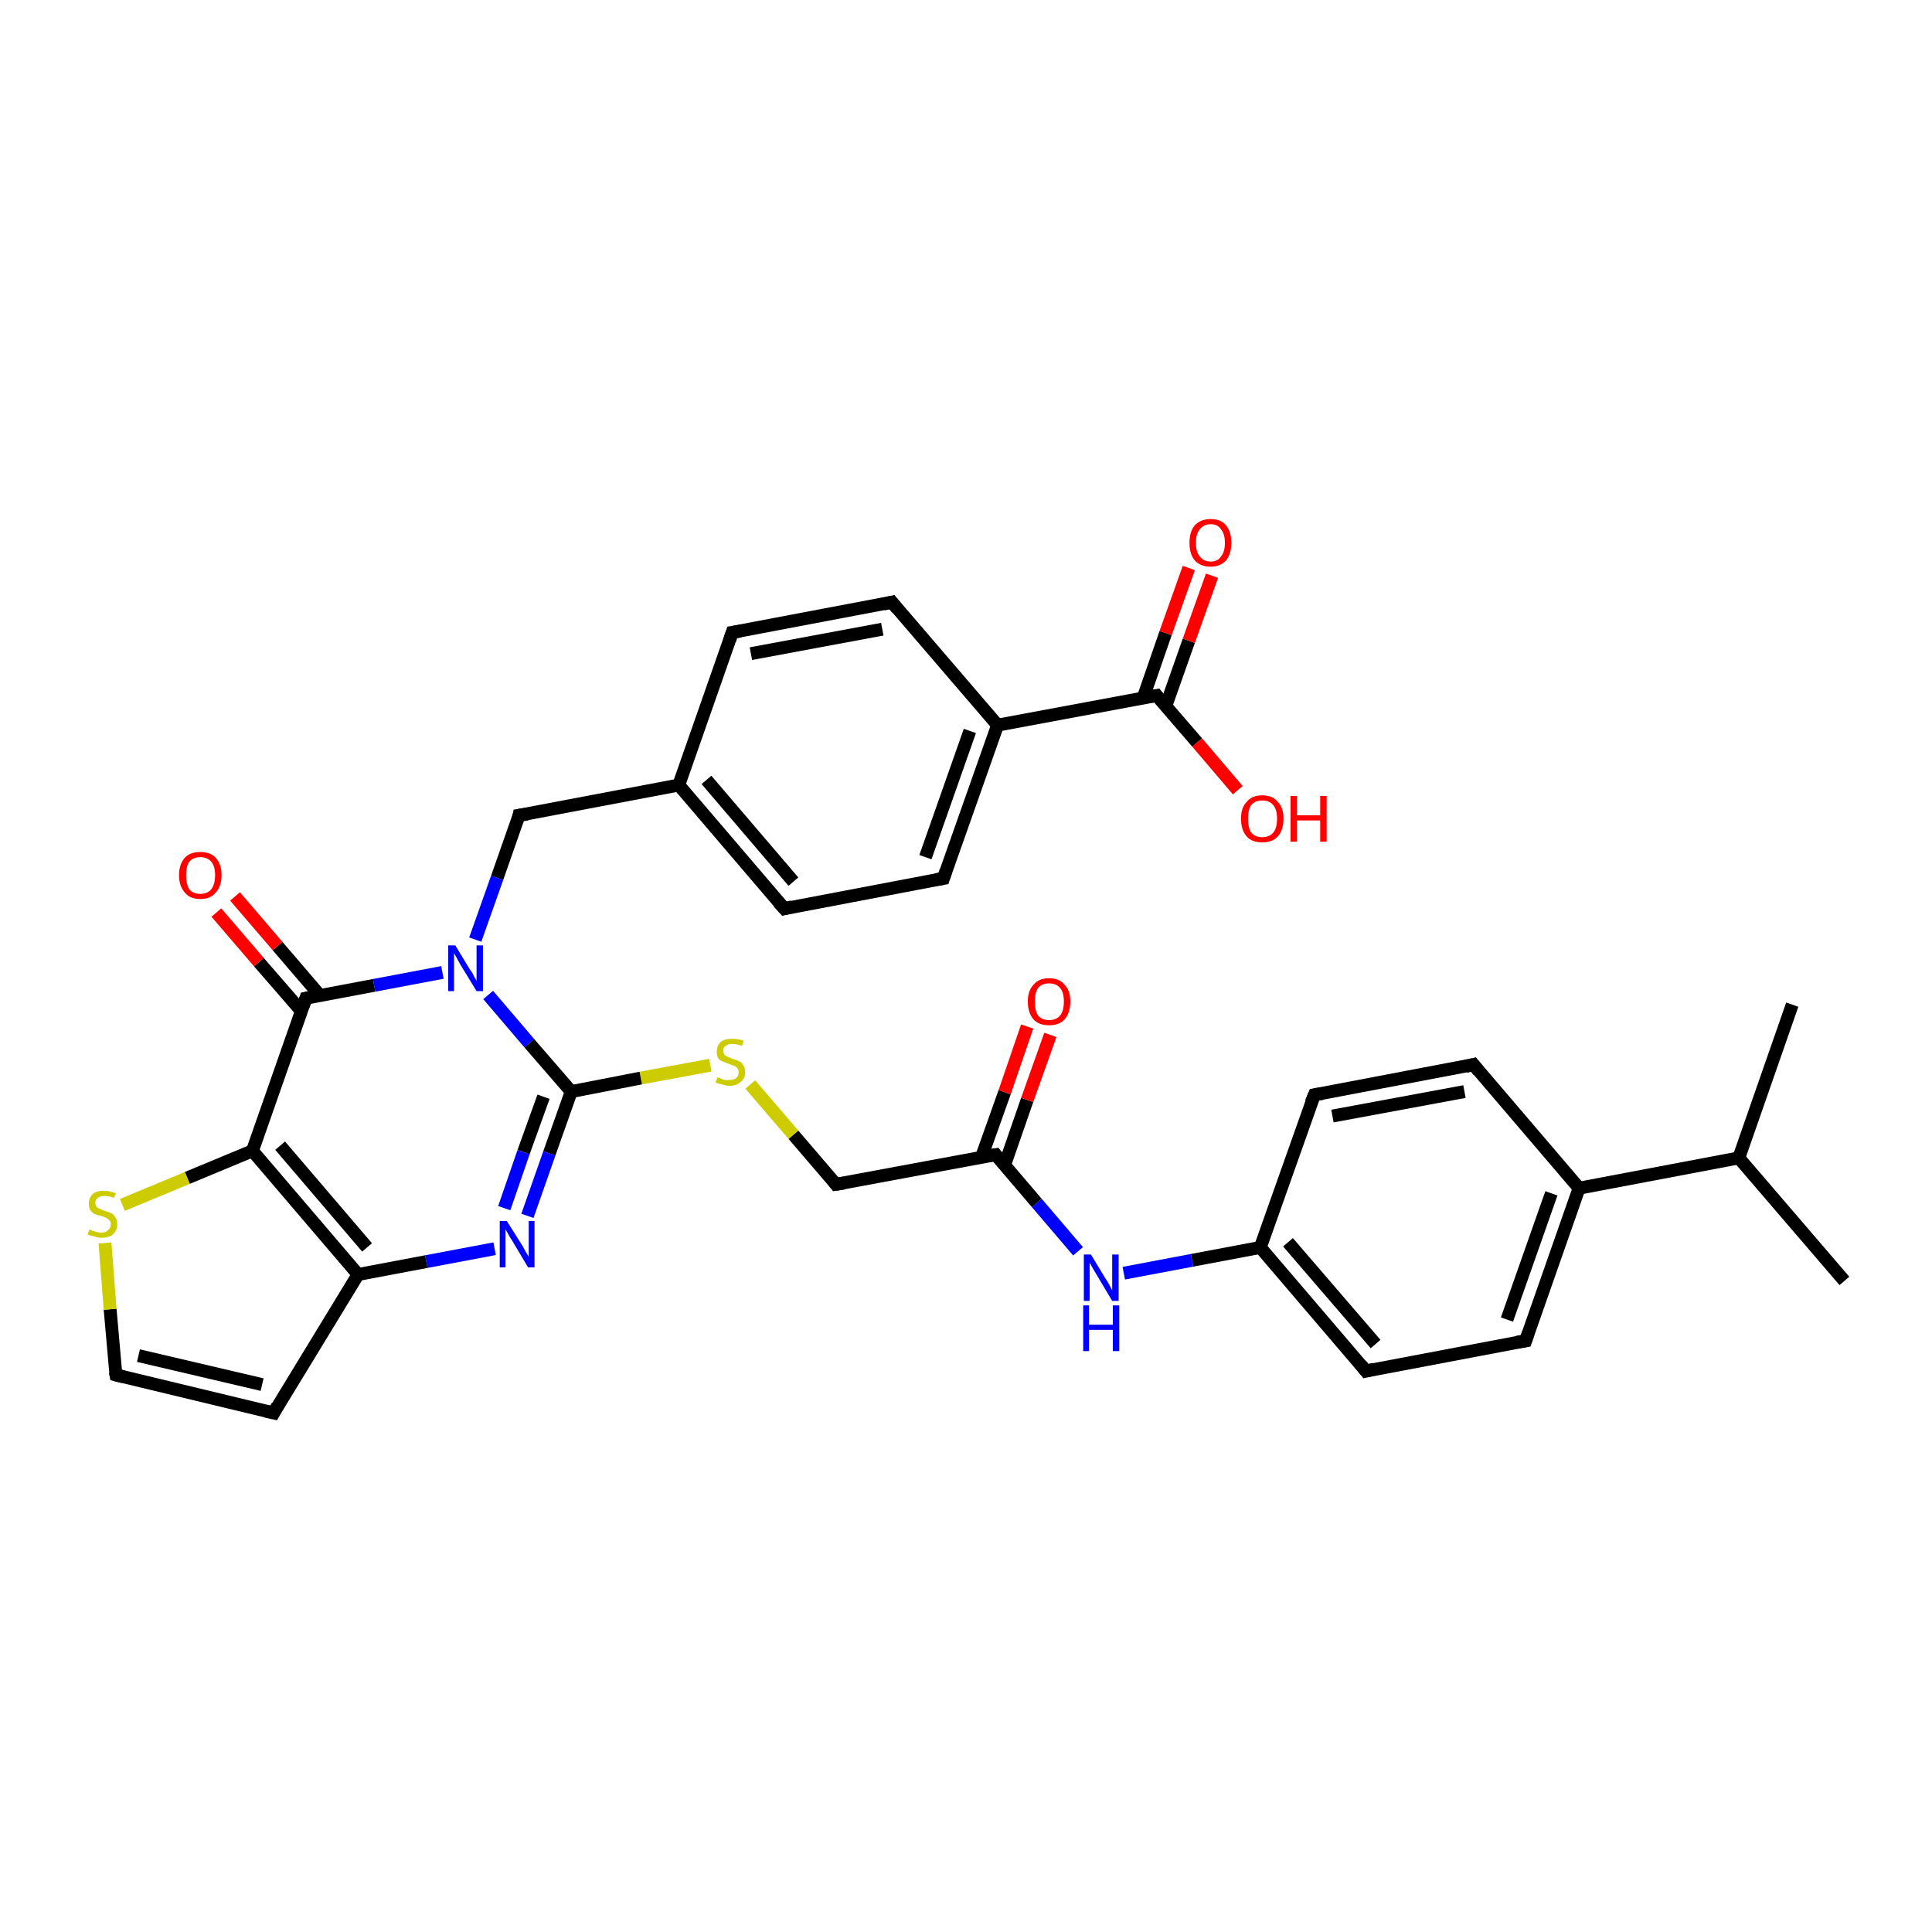 <?xml version='1.0' encoding='iso-8859-1'?>
<svg version='1.1' baseProfile='full'
              xmlns='http://www.w3.org/2000/svg'
                      xmlns:rdkit='http://www.rdkit.org/xml'
                      xmlns:xlink='http://www.w3.org/1999/xlink'
                  xml:space='preserve'
width='300px' height='300px' viewBox='0 0 300 300'>
<!-- END OF HEADER -->
<rect style='opacity:1.0;fill:#FFFFFF;stroke:none' width='300.0' height='300.0' x='0.0' y='0.0'> </rect>
<path class='bond-0 atom-0 atom-1' d='M 286.4,198.9 L 270.0,179.8' style='fill:none;fill-rule:evenodd;stroke:#000000;stroke-width:2.0px;stroke-linecap:butt;stroke-linejoin:miter;stroke-opacity:1' />
<path class='bond-1 atom-1 atom-2' d='M 270.0,179.8 L 278.3,156.0' style='fill:none;fill-rule:evenodd;stroke:#000000;stroke-width:2.0px;stroke-linecap:butt;stroke-linejoin:miter;stroke-opacity:1' />
<path class='bond-2 atom-1 atom-3' d='M 270.0,179.8 L 245.2,184.5' style='fill:none;fill-rule:evenodd;stroke:#000000;stroke-width:2.0px;stroke-linecap:butt;stroke-linejoin:miter;stroke-opacity:1' />
<path class='bond-3 atom-3 atom-4' d='M 245.2,184.5 L 236.9,208.2' style='fill:none;fill-rule:evenodd;stroke:#000000;stroke-width:2.0px;stroke-linecap:butt;stroke-linejoin:miter;stroke-opacity:1' />
<path class='bond-3 atom-3 atom-4' d='M 240.9,185.3 L 234.0,204.9' style='fill:none;fill-rule:evenodd;stroke:#000000;stroke-width:2.0px;stroke-linecap:butt;stroke-linejoin:miter;stroke-opacity:1' />
<path class='bond-4 atom-4 atom-5' d='M 236.9,208.2 L 212.1,212.9' style='fill:none;fill-rule:evenodd;stroke:#000000;stroke-width:2.0px;stroke-linecap:butt;stroke-linejoin:miter;stroke-opacity:1' />
<path class='bond-5 atom-5 atom-6' d='M 212.1,212.9 L 195.7,193.7' style='fill:none;fill-rule:evenodd;stroke:#000000;stroke-width:2.0px;stroke-linecap:butt;stroke-linejoin:miter;stroke-opacity:1' />
<path class='bond-5 atom-5 atom-6' d='M 213.6,208.7 L 200.0,192.9' style='fill:none;fill-rule:evenodd;stroke:#000000;stroke-width:2.0px;stroke-linecap:butt;stroke-linejoin:miter;stroke-opacity:1' />
<path class='bond-6 atom-6 atom-7' d='M 195.7,193.7 L 185.1,195.7' style='fill:none;fill-rule:evenodd;stroke:#000000;stroke-width:2.0px;stroke-linecap:butt;stroke-linejoin:miter;stroke-opacity:1' />
<path class='bond-6 atom-6 atom-7' d='M 185.1,195.7 L 174.5,197.7' style='fill:none;fill-rule:evenodd;stroke:#0000FF;stroke-width:2.0px;stroke-linecap:butt;stroke-linejoin:miter;stroke-opacity:1' />
<path class='bond-7 atom-7 atom-8' d='M 167.4,194.3 L 161.0,186.8' style='fill:none;fill-rule:evenodd;stroke:#0000FF;stroke-width:2.0px;stroke-linecap:butt;stroke-linejoin:miter;stroke-opacity:1' />
<path class='bond-7 atom-7 atom-8' d='M 161.0,186.8 L 154.6,179.3' style='fill:none;fill-rule:evenodd;stroke:#000000;stroke-width:2.0px;stroke-linecap:butt;stroke-linejoin:miter;stroke-opacity:1' />
<path class='bond-8 atom-8 atom-9' d='M 156.0,180.9 L 159.5,170.8' style='fill:none;fill-rule:evenodd;stroke:#000000;stroke-width:2.0px;stroke-linecap:butt;stroke-linejoin:miter;stroke-opacity:1' />
<path class='bond-8 atom-8 atom-9' d='M 159.5,170.8 L 163.1,160.7' style='fill:none;fill-rule:evenodd;stroke:#FF0000;stroke-width:2.0px;stroke-linecap:butt;stroke-linejoin:miter;stroke-opacity:1' />
<path class='bond-8 atom-8 atom-9' d='M 152.4,179.7 L 156.0,169.6' style='fill:none;fill-rule:evenodd;stroke:#000000;stroke-width:2.0px;stroke-linecap:butt;stroke-linejoin:miter;stroke-opacity:1' />
<path class='bond-8 atom-8 atom-9' d='M 156.0,169.6 L 159.5,159.4' style='fill:none;fill-rule:evenodd;stroke:#FF0000;stroke-width:2.0px;stroke-linecap:butt;stroke-linejoin:miter;stroke-opacity:1' />
<path class='bond-9 atom-8 atom-10' d='M 154.6,179.3 L 129.8,183.9' style='fill:none;fill-rule:evenodd;stroke:#000000;stroke-width:2.0px;stroke-linecap:butt;stroke-linejoin:miter;stroke-opacity:1' />
<path class='bond-10 atom-10 atom-11' d='M 129.8,183.9 L 123.2,176.2' style='fill:none;fill-rule:evenodd;stroke:#000000;stroke-width:2.0px;stroke-linecap:butt;stroke-linejoin:miter;stroke-opacity:1' />
<path class='bond-10 atom-10 atom-11' d='M 123.2,176.2 L 116.5,168.4' style='fill:none;fill-rule:evenodd;stroke:#CCCC00;stroke-width:2.0px;stroke-linecap:butt;stroke-linejoin:miter;stroke-opacity:1' />
<path class='bond-11 atom-11 atom-12' d='M 110.3,165.4 L 99.5,167.4' style='fill:none;fill-rule:evenodd;stroke:#CCCC00;stroke-width:2.0px;stroke-linecap:butt;stroke-linejoin:miter;stroke-opacity:1' />
<path class='bond-11 atom-11 atom-12' d='M 99.5,167.4 L 88.7,169.5' style='fill:none;fill-rule:evenodd;stroke:#000000;stroke-width:2.0px;stroke-linecap:butt;stroke-linejoin:miter;stroke-opacity:1' />
<path class='bond-12 atom-12 atom-13' d='M 88.7,169.5 L 85.3,179.1' style='fill:none;fill-rule:evenodd;stroke:#000000;stroke-width:2.0px;stroke-linecap:butt;stroke-linejoin:miter;stroke-opacity:1' />
<path class='bond-12 atom-12 atom-13' d='M 85.3,179.1 L 81.9,188.8' style='fill:none;fill-rule:evenodd;stroke:#0000FF;stroke-width:2.0px;stroke-linecap:butt;stroke-linejoin:miter;stroke-opacity:1' />
<path class='bond-12 atom-12 atom-13' d='M 84.4,170.3 L 81.3,178.9' style='fill:none;fill-rule:evenodd;stroke:#000000;stroke-width:2.0px;stroke-linecap:butt;stroke-linejoin:miter;stroke-opacity:1' />
<path class='bond-12 atom-12 atom-13' d='M 81.3,178.9 L 78.3,187.6' style='fill:none;fill-rule:evenodd;stroke:#0000FF;stroke-width:2.0px;stroke-linecap:butt;stroke-linejoin:miter;stroke-opacity:1' />
<path class='bond-13 atom-13 atom-14' d='M 76.8,193.9 L 66.2,195.9' style='fill:none;fill-rule:evenodd;stroke:#0000FF;stroke-width:2.0px;stroke-linecap:butt;stroke-linejoin:miter;stroke-opacity:1' />
<path class='bond-13 atom-13 atom-14' d='M 66.2,195.9 L 55.6,197.9' style='fill:none;fill-rule:evenodd;stroke:#000000;stroke-width:2.0px;stroke-linecap:butt;stroke-linejoin:miter;stroke-opacity:1' />
<path class='bond-14 atom-14 atom-15' d='M 55.6,197.9 L 42.5,219.4' style='fill:none;fill-rule:evenodd;stroke:#000000;stroke-width:2.0px;stroke-linecap:butt;stroke-linejoin:miter;stroke-opacity:1' />
<path class='bond-15 atom-15 atom-16' d='M 42.5,219.4 L 18.0,213.5' style='fill:none;fill-rule:evenodd;stroke:#000000;stroke-width:2.0px;stroke-linecap:butt;stroke-linejoin:miter;stroke-opacity:1' />
<path class='bond-15 atom-15 atom-16' d='M 40.7,215.0 L 21.5,210.5' style='fill:none;fill-rule:evenodd;stroke:#000000;stroke-width:2.0px;stroke-linecap:butt;stroke-linejoin:miter;stroke-opacity:1' />
<path class='bond-16 atom-16 atom-17' d='M 18.0,213.5 L 17.1,203.3' style='fill:none;fill-rule:evenodd;stroke:#000000;stroke-width:2.0px;stroke-linecap:butt;stroke-linejoin:miter;stroke-opacity:1' />
<path class='bond-16 atom-16 atom-17' d='M 17.1,203.3 L 16.3,193.0' style='fill:none;fill-rule:evenodd;stroke:#CCCC00;stroke-width:2.0px;stroke-linecap:butt;stroke-linejoin:miter;stroke-opacity:1' />
<path class='bond-17 atom-17 atom-18' d='M 19.0,187.1 L 29.1,182.9' style='fill:none;fill-rule:evenodd;stroke:#CCCC00;stroke-width:2.0px;stroke-linecap:butt;stroke-linejoin:miter;stroke-opacity:1' />
<path class='bond-17 atom-17 atom-18' d='M 29.1,182.9 L 39.2,178.7' style='fill:none;fill-rule:evenodd;stroke:#000000;stroke-width:2.0px;stroke-linecap:butt;stroke-linejoin:miter;stroke-opacity:1' />
<path class='bond-18 atom-18 atom-19' d='M 39.2,178.7 L 47.5,155.0' style='fill:none;fill-rule:evenodd;stroke:#000000;stroke-width:2.0px;stroke-linecap:butt;stroke-linejoin:miter;stroke-opacity:1' />
<path class='bond-19 atom-19 atom-20' d='M 49.7,154.6 L 43.1,146.9' style='fill:none;fill-rule:evenodd;stroke:#000000;stroke-width:2.0px;stroke-linecap:butt;stroke-linejoin:miter;stroke-opacity:1' />
<path class='bond-19 atom-19 atom-20' d='M 43.1,146.9 L 36.5,139.2' style='fill:none;fill-rule:evenodd;stroke:#FF0000;stroke-width:2.0px;stroke-linecap:butt;stroke-linejoin:miter;stroke-opacity:1' />
<path class='bond-19 atom-19 atom-20' d='M 46.8,157.0 L 40.2,149.4' style='fill:none;fill-rule:evenodd;stroke:#000000;stroke-width:2.0px;stroke-linecap:butt;stroke-linejoin:miter;stroke-opacity:1' />
<path class='bond-19 atom-19 atom-20' d='M 40.2,149.4 L 33.6,141.7' style='fill:none;fill-rule:evenodd;stroke:#FF0000;stroke-width:2.0px;stroke-linecap:butt;stroke-linejoin:miter;stroke-opacity:1' />
<path class='bond-20 atom-19 atom-21' d='M 47.5,155.0 L 58.1,153.0' style='fill:none;fill-rule:evenodd;stroke:#000000;stroke-width:2.0px;stroke-linecap:butt;stroke-linejoin:miter;stroke-opacity:1' />
<path class='bond-20 atom-19 atom-21' d='M 58.1,153.0 L 68.7,151.0' style='fill:none;fill-rule:evenodd;stroke:#0000FF;stroke-width:2.0px;stroke-linecap:butt;stroke-linejoin:miter;stroke-opacity:1' />
<path class='bond-21 atom-21 atom-22' d='M 73.8,145.9 L 77.2,136.3' style='fill:none;fill-rule:evenodd;stroke:#0000FF;stroke-width:2.0px;stroke-linecap:butt;stroke-linejoin:miter;stroke-opacity:1' />
<path class='bond-21 atom-21 atom-22' d='M 77.2,136.3 L 80.6,126.6' style='fill:none;fill-rule:evenodd;stroke:#000000;stroke-width:2.0px;stroke-linecap:butt;stroke-linejoin:miter;stroke-opacity:1' />
<path class='bond-22 atom-22 atom-23' d='M 80.6,126.6 L 105.4,121.9' style='fill:none;fill-rule:evenodd;stroke:#000000;stroke-width:2.0px;stroke-linecap:butt;stroke-linejoin:miter;stroke-opacity:1' />
<path class='bond-23 atom-23 atom-24' d='M 105.4,121.9 L 121.8,141.1' style='fill:none;fill-rule:evenodd;stroke:#000000;stroke-width:2.0px;stroke-linecap:butt;stroke-linejoin:miter;stroke-opacity:1' />
<path class='bond-23 atom-23 atom-24' d='M 109.7,121.1 L 123.2,136.9' style='fill:none;fill-rule:evenodd;stroke:#000000;stroke-width:2.0px;stroke-linecap:butt;stroke-linejoin:miter;stroke-opacity:1' />
<path class='bond-24 atom-24 atom-25' d='M 121.8,141.1 L 146.5,136.4' style='fill:none;fill-rule:evenodd;stroke:#000000;stroke-width:2.0px;stroke-linecap:butt;stroke-linejoin:miter;stroke-opacity:1' />
<path class='bond-25 atom-25 atom-26' d='M 146.5,136.4 L 154.9,112.6' style='fill:none;fill-rule:evenodd;stroke:#000000;stroke-width:2.0px;stroke-linecap:butt;stroke-linejoin:miter;stroke-opacity:1' />
<path class='bond-25 atom-25 atom-26' d='M 143.7,133.1 L 150.6,113.5' style='fill:none;fill-rule:evenodd;stroke:#000000;stroke-width:2.0px;stroke-linecap:butt;stroke-linejoin:miter;stroke-opacity:1' />
<path class='bond-26 atom-26 atom-27' d='M 154.9,112.6 L 138.5,93.5' style='fill:none;fill-rule:evenodd;stroke:#000000;stroke-width:2.0px;stroke-linecap:butt;stroke-linejoin:miter;stroke-opacity:1' />
<path class='bond-27 atom-27 atom-28' d='M 138.5,93.5 L 113.7,98.2' style='fill:none;fill-rule:evenodd;stroke:#000000;stroke-width:2.0px;stroke-linecap:butt;stroke-linejoin:miter;stroke-opacity:1' />
<path class='bond-27 atom-27 atom-28' d='M 137.0,97.7 L 116.6,101.5' style='fill:none;fill-rule:evenodd;stroke:#000000;stroke-width:2.0px;stroke-linecap:butt;stroke-linejoin:miter;stroke-opacity:1' />
<path class='bond-28 atom-26 atom-29' d='M 154.9,112.6 L 179.6,108.0' style='fill:none;fill-rule:evenodd;stroke:#000000;stroke-width:2.0px;stroke-linecap:butt;stroke-linejoin:miter;stroke-opacity:1' />
<path class='bond-29 atom-29 atom-30' d='M 179.6,108.0 L 185.9,115.3' style='fill:none;fill-rule:evenodd;stroke:#000000;stroke-width:2.0px;stroke-linecap:butt;stroke-linejoin:miter;stroke-opacity:1' />
<path class='bond-29 atom-29 atom-30' d='M 185.9,115.3 L 192.2,122.7' style='fill:none;fill-rule:evenodd;stroke:#FF0000;stroke-width:2.0px;stroke-linecap:butt;stroke-linejoin:miter;stroke-opacity:1' />
<path class='bond-30 atom-29 atom-31' d='M 181.0,109.7 L 184.6,99.5' style='fill:none;fill-rule:evenodd;stroke:#000000;stroke-width:2.0px;stroke-linecap:butt;stroke-linejoin:miter;stroke-opacity:1' />
<path class='bond-30 atom-29 atom-31' d='M 184.6,99.5 L 188.2,89.4' style='fill:none;fill-rule:evenodd;stroke:#FF0000;stroke-width:2.0px;stroke-linecap:butt;stroke-linejoin:miter;stroke-opacity:1' />
<path class='bond-30 atom-29 atom-31' d='M 177.5,108.4 L 181.0,98.3' style='fill:none;fill-rule:evenodd;stroke:#000000;stroke-width:2.0px;stroke-linecap:butt;stroke-linejoin:miter;stroke-opacity:1' />
<path class='bond-30 atom-29 atom-31' d='M 181.0,98.3 L 184.6,88.2' style='fill:none;fill-rule:evenodd;stroke:#FF0000;stroke-width:2.0px;stroke-linecap:butt;stroke-linejoin:miter;stroke-opacity:1' />
<path class='bond-31 atom-6 atom-32' d='M 195.7,193.7 L 204.1,170.0' style='fill:none;fill-rule:evenodd;stroke:#000000;stroke-width:2.0px;stroke-linecap:butt;stroke-linejoin:miter;stroke-opacity:1' />
<path class='bond-32 atom-32 atom-33' d='M 204.1,170.0 L 228.8,165.3' style='fill:none;fill-rule:evenodd;stroke:#000000;stroke-width:2.0px;stroke-linecap:butt;stroke-linejoin:miter;stroke-opacity:1' />
<path class='bond-32 atom-32 atom-33' d='M 206.9,173.3 L 227.4,169.5' style='fill:none;fill-rule:evenodd;stroke:#000000;stroke-width:2.0px;stroke-linecap:butt;stroke-linejoin:miter;stroke-opacity:1' />
<path class='bond-33 atom-33 atom-3' d='M 228.8,165.3 L 245.2,184.5' style='fill:none;fill-rule:evenodd;stroke:#000000;stroke-width:2.0px;stroke-linecap:butt;stroke-linejoin:miter;stroke-opacity:1' />
<path class='bond-34 atom-21 atom-12' d='M 75.8,154.5 L 82.2,162.0' style='fill:none;fill-rule:evenodd;stroke:#0000FF;stroke-width:2.0px;stroke-linecap:butt;stroke-linejoin:miter;stroke-opacity:1' />
<path class='bond-34 atom-21 atom-12' d='M 82.2,162.0 L 88.7,169.5' style='fill:none;fill-rule:evenodd;stroke:#000000;stroke-width:2.0px;stroke-linecap:butt;stroke-linejoin:miter;stroke-opacity:1' />
<path class='bond-35 atom-28 atom-23' d='M 113.7,98.2 L 105.4,121.9' style='fill:none;fill-rule:evenodd;stroke:#000000;stroke-width:2.0px;stroke-linecap:butt;stroke-linejoin:miter;stroke-opacity:1' />
<path class='bond-36 atom-18 atom-14' d='M 39.2,178.7 L 55.6,197.9' style='fill:none;fill-rule:evenodd;stroke:#000000;stroke-width:2.0px;stroke-linecap:butt;stroke-linejoin:miter;stroke-opacity:1' />
<path class='bond-36 atom-18 atom-14' d='M 43.5,177.9 L 57.0,193.7' style='fill:none;fill-rule:evenodd;stroke:#000000;stroke-width:2.0px;stroke-linecap:butt;stroke-linejoin:miter;stroke-opacity:1' />
<path d='M 237.3,207.0 L 236.9,208.2 L 235.6,208.4' style='fill:none;stroke:#000000;stroke-width:2.0px;stroke-linecap:butt;stroke-linejoin:miter;stroke-opacity:1;' />
<path d='M 213.4,212.6 L 212.1,212.9 L 211.3,211.9' style='fill:none;stroke:#000000;stroke-width:2.0px;stroke-linecap:butt;stroke-linejoin:miter;stroke-opacity:1;' />
<path d='M 154.9,179.7 L 154.6,179.3 L 153.3,179.5' style='fill:none;stroke:#000000;stroke-width:2.0px;stroke-linecap:butt;stroke-linejoin:miter;stroke-opacity:1;' />
<path d='M 131.1,183.7 L 129.8,183.9 L 129.5,183.5' style='fill:none;stroke:#000000;stroke-width:2.0px;stroke-linecap:butt;stroke-linejoin:miter;stroke-opacity:1;' />
<path d='M 43.1,218.3 L 42.5,219.4 L 41.2,219.1' style='fill:none;stroke:#000000;stroke-width:2.0px;stroke-linecap:butt;stroke-linejoin:miter;stroke-opacity:1;' />
<path d='M 19.2,213.8 L 18.0,213.5 L 17.9,213.0' style='fill:none;stroke:#000000;stroke-width:2.0px;stroke-linecap:butt;stroke-linejoin:miter;stroke-opacity:1;' />
<path d='M 47.1,156.2 L 47.5,155.0 L 48.0,154.9' style='fill:none;stroke:#000000;stroke-width:2.0px;stroke-linecap:butt;stroke-linejoin:miter;stroke-opacity:1;' />
<path d='M 80.5,127.1 L 80.6,126.6 L 81.9,126.4' style='fill:none;stroke:#000000;stroke-width:2.0px;stroke-linecap:butt;stroke-linejoin:miter;stroke-opacity:1;' />
<path d='M 120.9,140.1 L 121.8,141.1 L 123.0,140.8' style='fill:none;stroke:#000000;stroke-width:2.0px;stroke-linecap:butt;stroke-linejoin:miter;stroke-opacity:1;' />
<path d='M 145.3,136.6 L 146.5,136.4 L 146.9,135.2' style='fill:none;stroke:#000000;stroke-width:2.0px;stroke-linecap:butt;stroke-linejoin:miter;stroke-opacity:1;' />
<path d='M 139.3,94.5 L 138.5,93.5 L 137.2,93.8' style='fill:none;stroke:#000000;stroke-width:2.0px;stroke-linecap:butt;stroke-linejoin:miter;stroke-opacity:1;' />
<path d='M 115.0,98.0 L 113.7,98.2 L 113.3,99.4' style='fill:none;stroke:#000000;stroke-width:2.0px;stroke-linecap:butt;stroke-linejoin:miter;stroke-opacity:1;' />
<path d='M 178.4,108.2 L 179.6,108.0 L 179.9,108.4' style='fill:none;stroke:#000000;stroke-width:2.0px;stroke-linecap:butt;stroke-linejoin:miter;stroke-opacity:1;' />
<path d='M 203.6,171.2 L 204.1,170.0 L 205.3,169.8' style='fill:none;stroke:#000000;stroke-width:2.0px;stroke-linecap:butt;stroke-linejoin:miter;stroke-opacity:1;' />
<path d='M 227.6,165.6 L 228.8,165.3 L 229.6,166.3' style='fill:none;stroke:#000000;stroke-width:2.0px;stroke-linecap:butt;stroke-linejoin:miter;stroke-opacity:1;' />
<path class='atom-7' d='M 169.4 194.8
L 171.7 198.6
Q 172.0 199.0, 172.3 199.6
Q 172.7 200.3, 172.7 200.4
L 172.7 194.8
L 173.7 194.8
L 173.7 202.0
L 172.7 202.0
L 170.2 197.8
Q 169.9 197.3, 169.6 196.8
Q 169.3 196.2, 169.2 196.1
L 169.2 202.0
L 168.3 202.0
L 168.3 194.8
L 169.4 194.8
' fill='#0000FF'/>
<path class='atom-7' d='M 168.2 202.7
L 169.1 202.7
L 169.1 205.7
L 172.8 205.7
L 172.8 202.7
L 173.8 202.7
L 173.8 209.8
L 172.8 209.8
L 172.8 206.5
L 169.1 206.5
L 169.1 209.8
L 168.2 209.8
L 168.2 202.7
' fill='#0000FF'/>
<path class='atom-9' d='M 159.6 155.5
Q 159.6 153.8, 160.5 152.9
Q 161.3 151.9, 162.9 151.9
Q 164.5 151.9, 165.3 152.9
Q 166.2 153.8, 166.2 155.5
Q 166.2 157.3, 165.3 158.3
Q 164.5 159.2, 162.9 159.2
Q 161.3 159.2, 160.5 158.3
Q 159.6 157.3, 159.6 155.5
M 162.9 158.4
Q 164.0 158.4, 164.6 157.7
Q 165.2 157.0, 165.2 155.5
Q 165.2 154.1, 164.6 153.4
Q 164.0 152.7, 162.9 152.7
Q 161.8 152.7, 161.2 153.4
Q 160.7 154.1, 160.7 155.5
Q 160.7 157.0, 161.2 157.7
Q 161.8 158.4, 162.9 158.4
' fill='#FF0000'/>
<path class='atom-11' d='M 111.4 167.3
Q 111.5 167.3, 111.8 167.4
Q 112.1 167.6, 112.5 167.7
Q 112.9 167.7, 113.2 167.7
Q 113.9 167.7, 114.3 167.4
Q 114.7 167.1, 114.7 166.5
Q 114.7 166.1, 114.5 165.9
Q 114.3 165.6, 114.0 165.5
Q 113.7 165.4, 113.2 165.2
Q 112.6 165.0, 112.2 164.8
Q 111.8 164.7, 111.5 164.3
Q 111.3 163.9, 111.3 163.3
Q 111.3 162.4, 111.9 161.8
Q 112.5 161.3, 113.7 161.3
Q 114.5 161.3, 115.5 161.6
L 115.2 162.4
Q 114.4 162.1, 113.7 162.1
Q 113.0 162.1, 112.7 162.4
Q 112.3 162.6, 112.3 163.1
Q 112.3 163.5, 112.5 163.8
Q 112.7 164.0, 113.0 164.1
Q 113.3 164.2, 113.7 164.4
Q 114.4 164.6, 114.8 164.8
Q 115.2 165.0, 115.4 165.4
Q 115.7 165.8, 115.7 166.5
Q 115.7 167.5, 115.0 168.0
Q 114.4 168.6, 113.3 168.6
Q 112.7 168.6, 112.2 168.4
Q 111.7 168.3, 111.1 168.1
L 111.4 167.3
' fill='#CCCC00'/>
<path class='atom-13' d='M 78.7 189.6
L 81.1 193.4
Q 81.3 193.8, 81.7 194.5
Q 82.1 195.1, 82.1 195.2
L 82.1 189.6
L 83.0 189.6
L 83.0 196.8
L 82.0 196.8
L 79.5 192.6
Q 79.2 192.2, 78.9 191.6
Q 78.6 191.1, 78.5 190.9
L 78.5 196.8
L 77.6 196.8
L 77.6 189.6
L 78.7 189.6
' fill='#0000FF'/>
<path class='atom-17' d='M 13.9 190.9
Q 14.0 190.9, 14.3 191.1
Q 14.7 191.2, 15.0 191.3
Q 15.4 191.4, 15.8 191.4
Q 16.4 191.4, 16.8 191.0
Q 17.2 190.7, 17.2 190.1
Q 17.2 189.7, 17.0 189.5
Q 16.8 189.3, 16.5 189.1
Q 16.2 189.0, 15.7 188.8
Q 15.1 188.7, 14.7 188.5
Q 14.3 188.3, 14.0 187.9
Q 13.8 187.5, 13.8 186.9
Q 13.8 186.0, 14.4 185.4
Q 15.0 184.9, 16.2 184.9
Q 17.0 184.9, 18.0 185.3
L 17.7 186.0
Q 16.9 185.7, 16.2 185.7
Q 15.6 185.7, 15.2 186.0
Q 14.8 186.3, 14.8 186.8
Q 14.8 187.1, 15.0 187.4
Q 15.2 187.6, 15.5 187.7
Q 15.8 187.9, 16.2 188.0
Q 16.9 188.2, 17.3 188.4
Q 17.7 188.6, 17.9 189.0
Q 18.2 189.4, 18.2 190.1
Q 18.2 191.1, 17.5 191.7
Q 16.9 192.2, 15.8 192.2
Q 15.2 192.2, 14.7 192.0
Q 14.2 191.9, 13.6 191.7
L 13.9 190.9
' fill='#CCCC00'/>
<path class='atom-20' d='M 27.8 135.9
Q 27.8 134.2, 28.7 133.2
Q 29.5 132.3, 31.1 132.3
Q 32.7 132.3, 33.5 133.2
Q 34.4 134.2, 34.4 135.9
Q 34.4 137.6, 33.5 138.6
Q 32.7 139.6, 31.1 139.6
Q 29.5 139.6, 28.7 138.6
Q 27.8 137.6, 27.8 135.9
M 31.1 138.8
Q 32.2 138.8, 32.8 138.1
Q 33.4 137.3, 33.4 135.9
Q 33.4 134.5, 32.8 133.8
Q 32.2 133.1, 31.1 133.1
Q 30.0 133.1, 29.4 133.8
Q 28.9 134.5, 28.9 135.9
Q 28.9 137.3, 29.4 138.1
Q 30.0 138.8, 31.1 138.8
' fill='#FF0000'/>
<path class='atom-21' d='M 70.7 146.8
L 73.0 150.6
Q 73.3 150.9, 73.6 151.6
Q 74.0 152.3, 74.0 152.3
L 74.0 146.8
L 75.0 146.8
L 75.0 153.9
L 74.0 153.9
L 71.5 149.8
Q 71.2 149.3, 70.9 148.7
Q 70.6 148.2, 70.5 148.0
L 70.5 153.9
L 69.6 153.9
L 69.6 146.8
L 70.7 146.8
' fill='#0000FF'/>
<path class='atom-30' d='M 192.7 127.1
Q 192.7 125.4, 193.6 124.5
Q 194.4 123.5, 196.0 123.5
Q 197.6 123.5, 198.4 124.5
Q 199.3 125.4, 199.3 127.1
Q 199.3 128.9, 198.4 129.9
Q 197.6 130.8, 196.0 130.8
Q 194.4 130.8, 193.6 129.9
Q 192.7 128.9, 192.7 127.1
M 196.0 130.0
Q 197.1 130.0, 197.7 129.3
Q 198.3 128.6, 198.3 127.1
Q 198.3 125.7, 197.7 125.0
Q 197.1 124.3, 196.0 124.3
Q 194.9 124.3, 194.3 125.0
Q 193.8 125.7, 193.8 127.1
Q 193.8 128.6, 194.3 129.3
Q 194.9 130.0, 196.0 130.0
' fill='#FF0000'/>
<path class='atom-30' d='M 200.4 123.6
L 201.4 123.6
L 201.4 126.6
L 205.0 126.6
L 205.0 123.6
L 206.0 123.6
L 206.0 130.7
L 205.0 130.7
L 205.0 127.4
L 201.4 127.4
L 201.4 130.7
L 200.4 130.7
L 200.4 123.6
' fill='#FF0000'/>
<path class='atom-31' d='M 184.7 84.3
Q 184.7 82.6, 185.5 81.6
Q 186.4 80.6, 188.0 80.6
Q 189.6 80.6, 190.4 81.6
Q 191.2 82.6, 191.2 84.3
Q 191.2 86.0, 190.4 87.0
Q 189.5 88.0, 188.0 88.0
Q 186.4 88.0, 185.5 87.0
Q 184.7 86.0, 184.7 84.3
M 188.0 87.2
Q 189.1 87.2, 189.6 86.4
Q 190.2 85.7, 190.2 84.3
Q 190.2 82.9, 189.6 82.2
Q 189.1 81.4, 188.0 81.4
Q 186.9 81.4, 186.3 82.2
Q 185.7 82.9, 185.7 84.3
Q 185.7 85.7, 186.3 86.4
Q 186.9 87.2, 188.0 87.2
' fill='#FF0000'/>
</svg>
